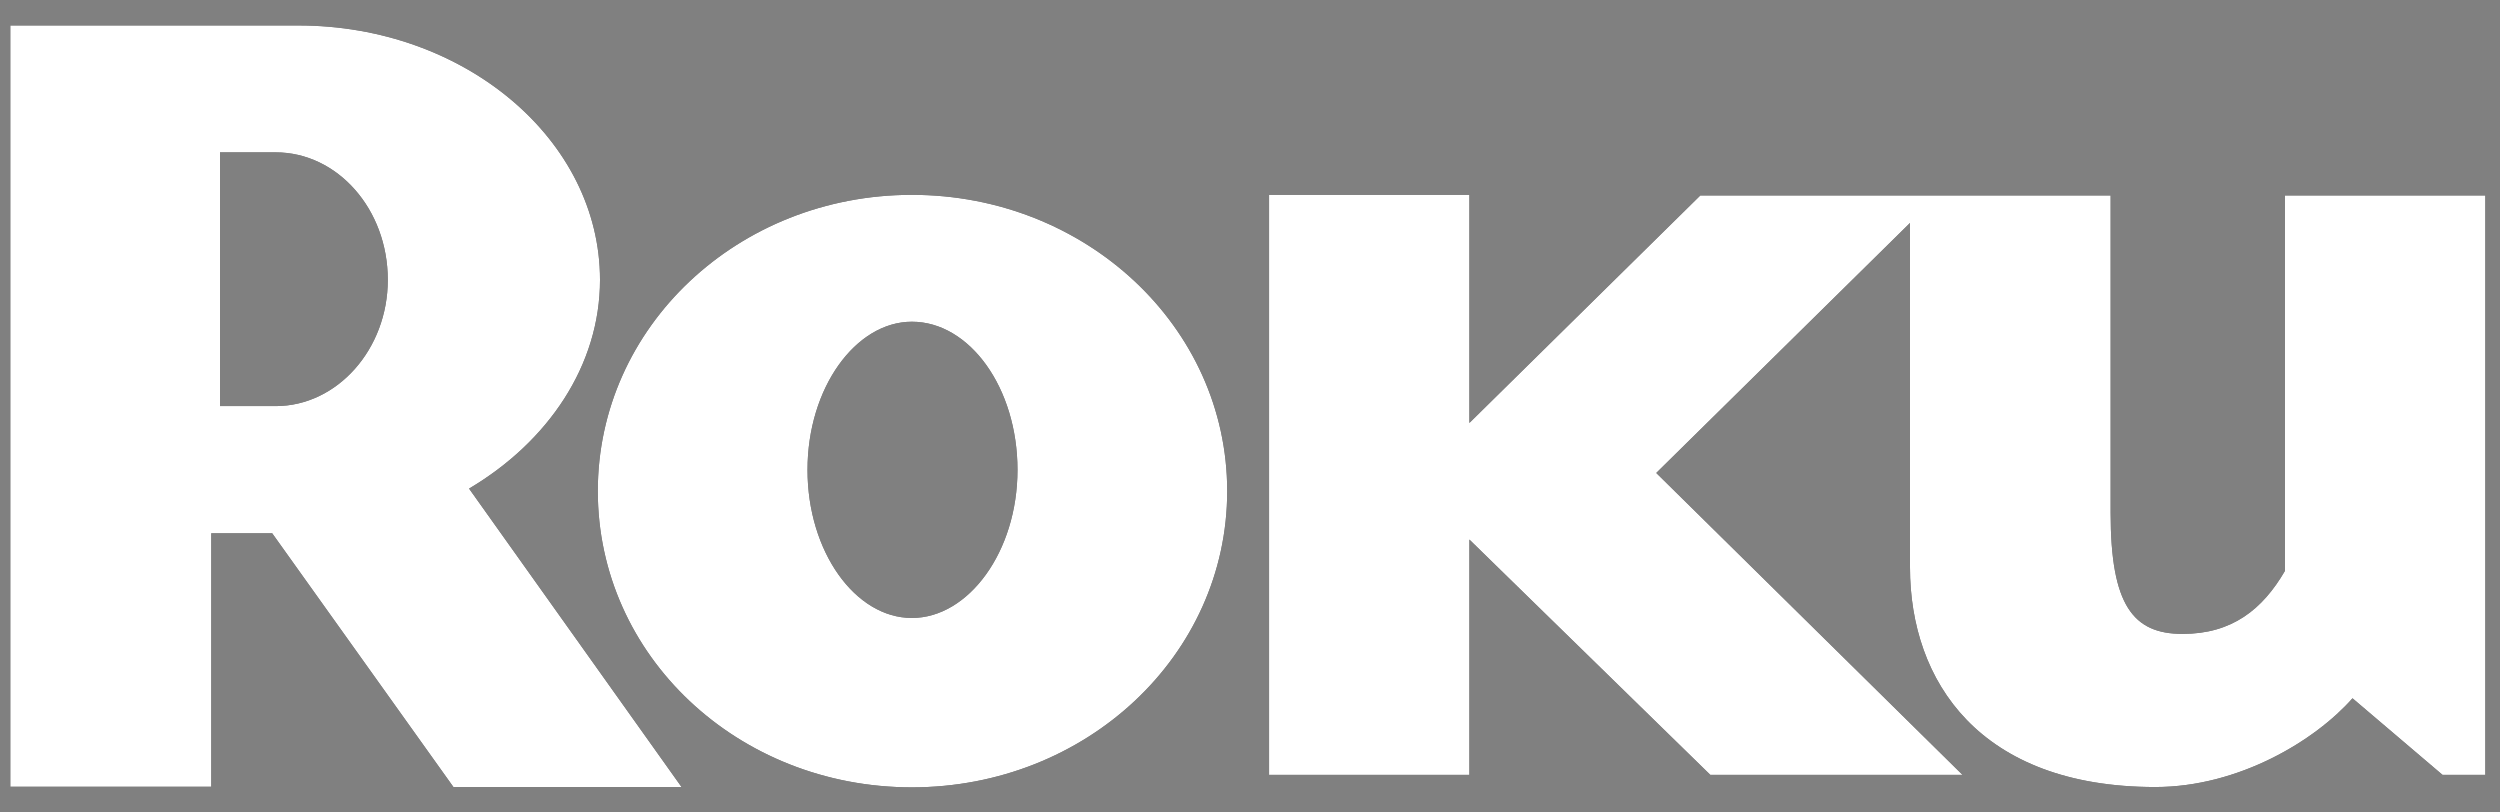 <svg xmlns="http://www.w3.org/2000/svg" width="80" height="26" viewBox="0 0 80 26" fill="none"><rect x="0" y="0" width="80" height="26" fill="#808080" stroke="none"/><g clip-path="url(#clip0_32_1137)"><path d="M9.55 0.815C14.86 0.815 19.2 4.465 19.2 8.955C19.2 11.695 17.54 14.135 15.01 15.635L21.81 25.185H14.51L8.71 17.065H6.76V25.175H0.33V0.815H9.55ZM29.18 6.235C34.74 6.235 39.27 10.455 39.27 15.715C39.27 20.975 34.75 25.195 29.18 25.195C23.61 25.195 19.13 20.985 19.13 15.715C19.13 10.455 23.62 6.235 29.18 6.235ZM47.02 6.235V13.535L54.41 6.255H67.54V16.415C67.54 19.365 68.26 20.285 69.84 20.285C71.42 20.285 72.4 19.505 73.12 18.265V6.255H79.53V24.795H78.16L75.28 22.345C74.09 23.695 71.64 25.185 68.97 25.185C63.35 25.185 61.12 21.805 61.12 18.155V7.135L53 15.135L62.8 24.795H54.73L47.02 17.265V24.795H40.61V6.235H47.02ZM29.18 10.295C27.38 10.295 25.84 12.415 25.84 15.035C25.84 17.655 27.37 19.775 29.18 19.775C30.99 19.775 32.56 17.655 32.56 15.035C32.56 12.415 31.03 10.295 29.18 10.295ZM8.82 4.875H7.04V12.995H8.82C10.79 12.995 12.41 11.175 12.41 8.955C12.41 6.695 10.8 4.875 8.82 4.875Z" fill="black"></path><g clip-path="url(#clip1_32_1137)"><path d="M9.55 0.815C14.86 0.815 19.2 4.465 19.2 8.955C19.2 11.695 17.54 14.135 15.01 15.635L21.81 25.185H14.51L8.71 17.065H6.76V25.175H0.33V0.815H9.55ZM29.18 6.235C34.74 6.235 39.27 10.455 39.27 15.715C39.27 20.975 34.75 25.195 29.18 25.195C23.61 25.195 19.13 20.985 19.13 15.715C19.13 10.455 23.62 6.235 29.18 6.235ZM47.02 6.235V13.535L54.41 6.255H67.54V16.415C67.54 19.365 68.26 20.285 69.84 20.285C71.42 20.285 72.4 19.505 73.12 18.265V6.255H79.53V24.795H78.16L75.28 22.345C74.09 23.695 71.64 25.185 68.97 25.185C63.35 25.185 61.12 21.805 61.12 18.155V7.135L53 15.135L62.8 24.795H54.73L47.02 17.265V24.795H40.61V6.235H47.02ZM29.18 10.295C27.38 10.295 25.84 12.415 25.84 15.035C25.84 17.655 27.37 19.775 29.18 19.775C30.99 19.775 32.56 17.655 32.56 15.035C32.56 12.415 31.03 10.295 29.18 10.295ZM8.82 4.875H7.04V12.995H8.82C10.79 12.995 12.41 11.175 12.41 8.955C12.41 6.695 10.8 4.875 8.82 4.875Z" fill="white"></path></g></g><defs><clipPath id="clip0_32_1137"><rect width="79.2" height="24.37" fill="white" transform="translate(0.33 0.815)"></rect></clipPath><clipPath id="clip1_32_1137"><rect width="79.2" height="24.37" fill="white" transform="translate(0.33 0.815)"></rect></clipPath></defs></svg>